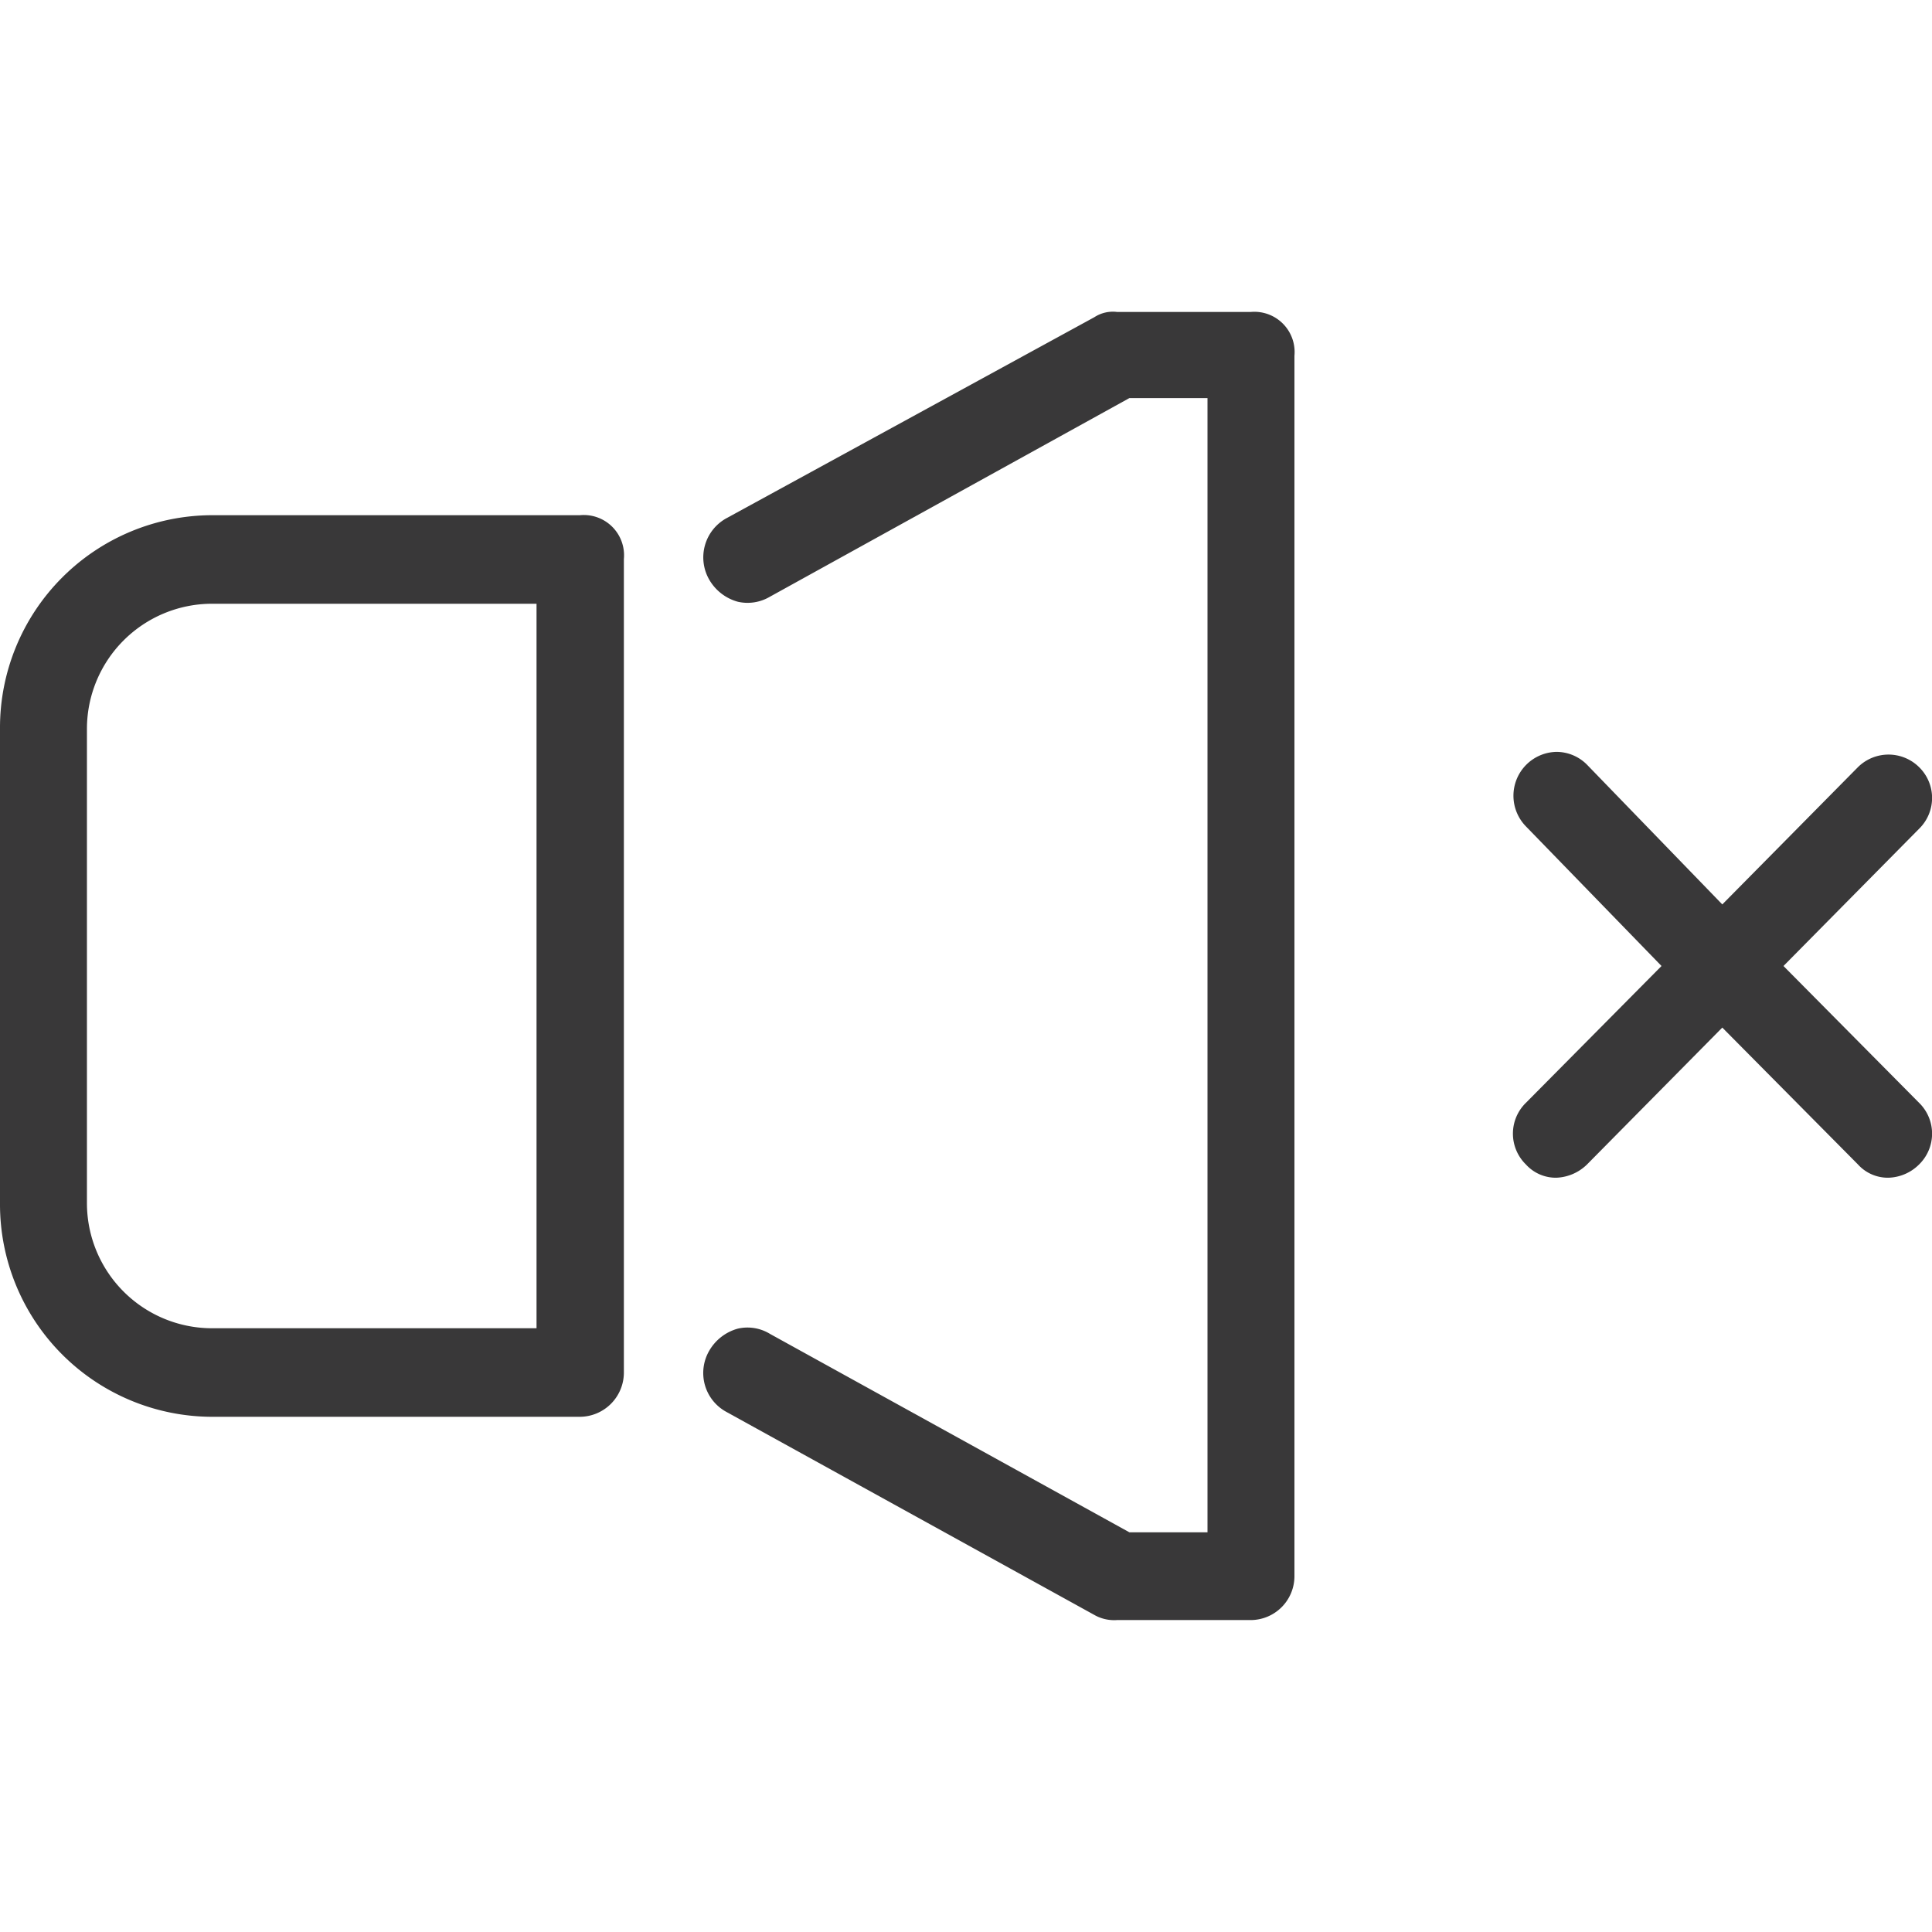 <svg id="Layer_1" data-name="Layer 1" xmlns="http://www.w3.org/2000/svg" width="48" height="48" viewBox="0 0 48 48"><defs><style>.cls-1{fill:#393839;}</style></defs><path class="cls-1" d="M14.41,12.8H5.25A5.28,5.28,0,0,0,0,18.1V29.9a5.28,5.28,0,0,0,5.25,5.3h9.16a1.1,1.1,0,0,0,1.09-1.09V13.89A1,1,0,0,0,14.41,12.8ZM5.25,15h8.08V33H5.25A3.11,3.11,0,0,1,2.16,29.9V18.1A3.11,3.11,0,0,1,5.25,15Z"/><path class="cls-1" d="M31.08,7.75H27.75a.84.84,0,0,0-.56.13l-9.15,5a1.11,1.11,0,0,0-.42,1.52,1.18,1.18,0,0,0,.71.55,1.09,1.09,0,0,0,.79-.12l8.94-4.94H30V38.07H28.06l-8.93-4.93a1.07,1.07,0,0,0-.8-.13,1.18,1.18,0,0,0-.71.55,1.1,1.1,0,0,0,.43,1.52l9.17,5.06a1,1,0,0,0,.53.11h3.33a1.09,1.09,0,0,0,1.08-1.09V8.84A1,1,0,0,0,31.08,7.75Z"/><path class="cls-1" d="M44.31,24l3.37-3.41a1.07,1.07,0,0,0,0-1.53,1.08,1.08,0,0,0-1.52,0l-3.37,3.41L39.43,19a1.07,1.07,0,0,0-.76-.32h0a1.09,1.09,0,0,0-.76,1.85L41.28,24l-3.37,3.4a1.07,1.07,0,0,0,0,1.53,1,1,0,0,0,.76.33,1.15,1.15,0,0,0,.76-.33l3.36-3.4,3.37,3.4a1,1,0,0,0,.76.33,1.12,1.12,0,0,0,.76-.33,1.07,1.07,0,0,0,0-1.53Z"/></svg>